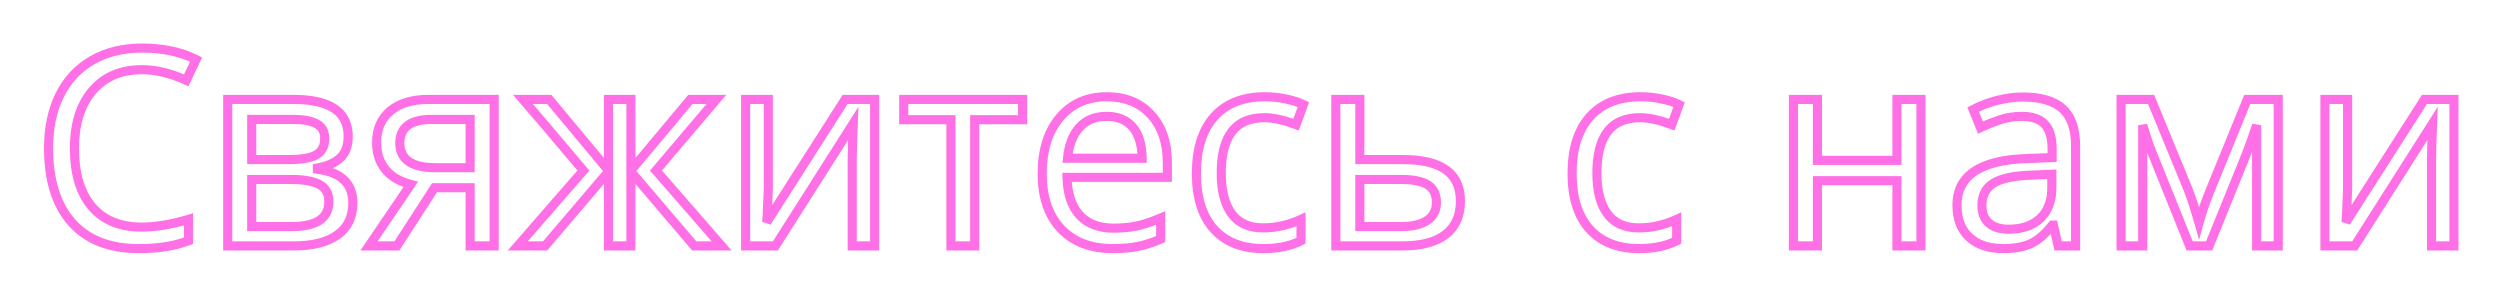<?xml version="1.0" encoding="UTF-8"?> <svg xmlns="http://www.w3.org/2000/svg" width="549" height="65" viewBox="0 0 549 65" fill="none"> <g filter="url(#filter0_d_612_17)"> <path d="M31.17 15.299C26.561 15.299 22.938 16.842 20.301 19.928C17.664 23.014 16.346 27.232 16.346 32.584C16.346 38.111 17.625 42.379 20.184 45.387C22.742 48.375 26.385 49.869 31.111 49.869C34.158 49.869 37.586 49.303 41.395 48.17V52.857C39.578 53.522 37.83 53.971 36.15 54.205C34.471 54.459 32.537 54.586 30.35 54.586C24.041 54.586 19.178 52.672 15.76 48.844C12.361 44.996 10.662 39.557 10.662 32.525C10.662 28.111 11.473 24.244 13.094 20.924C14.734 17.604 17.107 15.045 20.213 13.248C23.338 11.451 27.01 10.553 31.229 10.553C35.76 10.553 39.705 11.393 43.065 13.072L40.897 17.643C37.478 16.08 34.236 15.299 31.17 15.299ZM76.463 29.947C76.463 32.018 75.877 33.6 74.705 34.693C73.533 35.768 71.863 36.5 69.695 36.891V37.154C72.41 37.525 74.383 38.336 75.613 39.586C76.863 40.816 77.488 42.477 77.488 44.566C77.488 47.613 76.365 49.947 74.119 51.568C71.893 53.19 68.68 54 64.481 54H50.008V21.832H64.422C72.449 21.832 76.463 24.537 76.463 29.947ZM72.215 44.273C72.215 42.477 71.512 41.217 70.106 40.494C68.699 39.772 66.639 39.41 63.924 39.41H55.281V49.752H64.041C69.49 49.752 72.215 47.926 72.215 44.273ZM71.307 30.416C71.307 28.912 70.721 27.838 69.549 27.193C68.397 26.549 66.648 26.227 64.305 26.227H55.281V35.045H63.338C66.209 35.045 68.25 34.693 69.461 33.99C70.691 33.268 71.307 32.076 71.307 30.416ZM87.156 54H81.033L90.203 40.494C87.742 39.869 85.877 38.766 84.607 37.184C83.338 35.602 82.703 33.648 82.703 31.324C82.703 28.355 83.709 26.031 85.721 24.352C87.732 22.672 90.525 21.832 94.1 21.832H108.514V54H103.24V41.227H95.418L87.156 54ZM87.801 31.383C87.801 35.016 90.418 36.832 95.652 36.832H103.24V26.227H94.656C92.41 26.227 90.701 26.666 89.529 27.545C88.377 28.424 87.801 29.703 87.801 31.383ZM133.621 21.832H138.543V37.447L151.609 21.832H157.322L144.051 37.447L158.465 54H152.459L138.543 37.682V54H133.621V37.682L119.705 54H113.699L128.113 37.447C122.059 30.26 117.635 25.055 114.842 21.832H120.613L133.621 37.447V21.832ZM168.719 21.832V41.461L168.484 47.145L168.367 48.785L185.594 21.832H192.068V54H187.146V35.045L187.234 30.973L187.381 27.105L170.271 54H163.738V21.832H168.719ZM224.559 26.285H214.041V54H208.826V26.285H198.455V21.832H224.559V26.285ZM244.334 54.586C239.51 54.586 235.721 53.131 232.967 50.221C230.232 47.291 228.865 43.268 228.865 38.15C228.865 32.994 230.145 28.893 232.703 25.846C235.262 22.779 238.719 21.246 243.074 21.246C247.117 21.246 250.34 22.555 252.742 25.172C255.145 27.77 256.346 31.295 256.346 35.748V38.941H234.314C234.412 42.594 235.34 45.367 237.098 47.262C238.855 49.156 241.346 50.103 244.568 50.103C246.287 50.103 247.918 49.957 249.461 49.664C251.004 49.352 252.811 48.756 254.881 47.877V52.506C253.104 53.268 251.434 53.805 249.871 54.117C248.309 54.43 246.463 54.586 244.334 54.586ZM243.016 25.553C240.496 25.553 238.504 26.363 237.039 27.984C235.574 29.605 234.705 31.861 234.432 34.752H250.809C250.77 31.744 250.076 29.459 248.729 27.896C247.381 26.334 245.477 25.553 243.016 25.553ZM277.41 54.586C272.781 54.586 269.178 53.17 266.6 50.338C264.021 47.486 262.732 43.404 262.732 38.092C262.732 32.701 264.031 28.551 266.629 25.641C269.246 22.711 272.967 21.246 277.791 21.246C279.354 21.246 280.896 21.412 282.42 21.744C283.963 22.057 285.232 22.467 286.229 22.975L284.617 27.369C281.902 26.354 279.588 25.846 277.674 25.846C274.432 25.846 272.039 26.871 270.496 28.922C268.953 30.953 268.182 33.99 268.182 38.033C268.182 41.92 268.953 44.898 270.496 46.969C272.039 49.02 274.324 50.045 277.352 50.045C280.184 50.045 282.967 49.42 285.701 48.17V52.857C283.475 54.01 280.711 54.586 277.41 54.586ZM298.621 35.045H308.172C316.531 35.045 320.711 38.082 320.711 44.156C320.711 47.359 319.627 49.801 317.459 51.48C315.291 53.16 312.117 54 307.938 54H293.348V21.832H298.621V35.045ZM315.438 44.449C315.438 42.73 314.832 41.461 313.621 40.641C312.41 39.82 310.389 39.41 307.557 39.41H298.621V49.752H307.703C310.184 49.752 312.088 49.303 313.416 48.404C314.764 47.506 315.438 46.188 315.438 44.449ZM359.91 54.586C355.281 54.586 351.678 53.17 349.1 50.338C346.521 47.486 345.232 43.404 345.232 38.092C345.232 32.701 346.531 28.551 349.129 25.641C351.746 22.711 355.467 21.246 360.291 21.246C361.854 21.246 363.396 21.412 364.92 21.744C366.463 22.057 367.732 22.467 368.729 22.975L367.117 27.369C364.402 26.354 362.088 25.846 360.174 25.846C356.932 25.846 354.539 26.871 352.996 28.922C351.453 30.953 350.682 33.99 350.682 38.033C350.682 41.92 351.453 44.898 352.996 46.969C354.539 49.02 356.824 50.045 359.852 50.045C362.684 50.045 365.467 49.42 368.201 48.17V52.857C365.975 54.01 363.211 54.586 359.91 54.586ZM399.109 21.832V35.221H416.57V21.832H421.844V54H416.57V39.674H399.109V54H393.836V21.832H399.109ZM451.961 54L450.936 49.43H450.701C449.1 51.441 447.498 52.809 445.896 53.531C444.314 54.234 442.312 54.586 439.891 54.586C436.727 54.586 434.246 53.756 432.449 52.096C430.652 50.435 429.754 48.092 429.754 45.065C429.754 38.541 434.9 35.123 445.193 34.81L450.643 34.605V32.701C450.643 30.26 450.115 28.463 449.061 27.311C448.006 26.139 446.316 25.553 443.992 25.553C442.293 25.553 440.682 25.807 439.158 26.314C437.654 26.822 436.238 27.389 434.91 28.014L433.299 24.059C434.92 23.199 436.688 22.525 438.602 22.037C440.516 21.549 442.41 21.305 444.285 21.305C448.172 21.305 451.062 22.164 452.957 23.883C454.852 25.602 455.799 28.336 455.799 32.086V54H451.961ZM441.092 50.338C444.041 50.338 446.355 49.547 448.035 47.965C449.734 46.363 450.584 44.098 450.584 41.168V38.268L445.838 38.473C442.146 38.609 439.451 39.195 437.752 40.23C436.072 41.266 435.232 42.897 435.232 45.123C435.232 46.803 435.74 48.092 436.756 48.99C437.791 49.889 439.236 50.338 441.092 50.338ZM482.898 48.961C483.484 46.832 484.227 44.635 485.125 42.369L493.504 21.832H500.301V54H495.555V27.486C494.871 29.615 494.07 31.852 493.152 34.195L485.125 54H480.848L472.82 34.078C472.43 33.141 472.039 32.115 471.648 31.002C471.277 29.889 470.906 28.717 470.535 27.486V54H465.789V21.832H472.381L480.496 41.578C481.219 43.414 482.02 45.875 482.898 48.961ZM515.535 21.832V41.461L515.301 47.145L515.184 48.785L532.41 21.832H538.885V54H533.963V35.045L534.051 30.973L534.197 27.105L517.088 54H510.555V21.832H515.535Z" fill="white"></path> <path d="M20.184 45.387L19.422 46.035L19.424 46.037L20.184 45.387ZM41.395 48.17H42.395V46.829L41.109 47.211L41.395 48.17ZM41.395 52.857L41.738 53.797L42.395 53.557V52.857H41.395ZM36.15 54.205L36.012 53.215L36.001 53.216L36.15 54.205ZM15.76 48.844L15.01 49.506L15.014 49.51L15.76 48.844ZM13.094 20.924L12.197 20.481L12.195 20.485L13.094 20.924ZM20.213 13.248L19.714 12.381L19.712 12.383L20.213 13.248ZM43.065 13.072L43.968 13.501L44.388 12.616L43.512 12.178L43.065 13.072ZM40.897 17.643L40.481 18.552L41.377 18.962L41.8 18.071L40.897 17.643ZM31.17 14.299C26.312 14.299 22.394 15.938 19.541 19.278L21.061 20.577C23.481 17.745 26.809 16.299 31.17 16.299V14.299ZM19.541 19.278C16.706 22.596 15.346 27.071 15.346 32.584H17.346C17.346 27.394 18.623 23.431 21.061 20.577L19.541 19.278ZM15.346 32.584C15.346 38.255 16.658 42.785 19.422 46.035L20.945 44.739C18.592 41.972 17.346 37.968 17.346 32.584H15.346ZM19.424 46.037C22.211 49.292 26.157 50.869 31.111 50.869V48.869C26.612 48.869 23.273 47.458 20.943 44.736L19.424 46.037ZM31.111 50.869C34.279 50.869 37.805 50.281 41.68 49.128L41.109 47.211C37.367 48.325 34.038 48.869 31.111 48.869V50.869ZM40.395 48.17V52.857H42.395V48.17H40.395ZM41.051 51.918C39.292 52.561 37.613 52.991 36.012 53.215L36.289 55.196C38.047 54.95 39.864 54.482 41.738 53.797L41.051 51.918ZM36.001 53.216C34.382 53.461 32.501 53.586 30.35 53.586V55.586C32.574 55.586 34.559 55.457 36.3 55.194L36.001 53.216ZM30.35 53.586C24.255 53.586 19.692 51.746 16.506 48.178L15.014 49.51C18.664 53.598 23.827 55.586 30.35 55.586V53.586ZM16.509 48.182C13.323 44.575 11.662 39.403 11.662 32.525H9.662C9.662 39.71 11.399 45.417 15.01 49.506L16.509 48.182ZM11.662 32.525C11.662 28.234 12.45 24.522 13.992 21.363L12.195 20.485C10.496 23.966 9.662 27.989 9.662 32.525H11.662ZM13.99 21.367C15.546 18.217 17.785 15.808 20.714 14.114L19.712 12.383C16.43 14.281 13.922 16.99 12.197 20.481L13.99 21.367ZM20.711 14.115C23.661 12.419 27.155 11.553 31.229 11.553V9.553C26.865 9.553 23.015 10.483 19.714 12.381L20.711 14.115ZM31.229 11.553C35.636 11.553 39.422 12.369 42.617 13.967L43.512 12.178C39.988 10.416 35.883 9.553 31.229 9.553V11.553ZM42.161 12.644L39.993 17.214L41.8 18.071L43.968 13.501L42.161 12.644ZM41.312 16.733C37.793 15.124 34.408 14.299 31.17 14.299V16.299C34.064 16.299 37.164 17.036 40.481 18.552L41.312 16.733ZM74.705 34.693L75.381 35.431L75.387 35.424L74.705 34.693ZM69.695 36.891L69.518 35.907L68.695 36.055V36.891H69.695ZM69.695 37.154H68.695V38.027L69.56 38.145L69.695 37.154ZM75.613 39.586L74.901 40.288L74.906 40.293L74.912 40.299L75.613 39.586ZM74.119 51.568L73.534 50.758L73.531 50.76L74.119 51.568ZM50.008 54H49.008V55H50.008V54ZM50.008 21.832V20.832H49.008V21.832H50.008ZM55.281 39.41V38.41H54.281V39.41H55.281ZM55.281 49.752H54.281V50.752H55.281V49.752ZM69.549 27.193L69.061 28.066L69.067 28.07L69.549 27.193ZM55.281 26.227V25.227H54.281V26.227H55.281ZM55.281 35.045H54.281V36.045H55.281V35.045ZM69.461 33.99L69.963 34.855L69.967 34.852L69.461 33.99ZM75.463 29.947C75.463 31.826 74.937 33.109 74.023 33.962L75.387 35.424C76.817 34.09 77.463 32.209 77.463 29.947H75.463ZM74.029 33.956C73.041 34.862 71.569 35.537 69.518 35.907L69.873 37.875C72.158 37.463 74.025 36.673 75.381 35.431L74.029 33.956ZM68.695 36.891V37.154H70.695V36.891H68.695ZM69.56 38.145C72.171 38.502 73.891 39.262 74.901 40.288L76.326 38.884C74.875 37.41 72.649 36.549 69.831 36.163L69.56 38.145ZM74.912 40.299C75.935 41.306 76.488 42.689 76.488 44.566H78.488C78.488 42.264 77.792 40.327 76.315 38.873L74.912 40.299ZM76.488 44.566C76.488 47.329 75.491 49.345 73.534 50.758L74.704 52.379C77.24 50.549 78.488 47.897 78.488 44.566H76.488ZM73.531 50.76C71.543 52.207 68.573 53 64.481 53V55C68.787 55 72.242 54.172 74.708 52.377L73.531 50.76ZM64.481 53H50.008V55H64.481V53ZM51.008 54V21.832H49.008V54H51.008ZM50.008 22.832H64.422V20.832H50.008V22.832ZM64.422 22.832C68.355 22.832 71.129 23.5 72.894 24.69C74.589 25.832 75.463 27.529 75.463 29.947H77.463C77.463 26.956 76.33 24.594 74.011 23.032C71.763 21.516 68.516 20.832 64.422 20.832V22.832ZM73.215 44.273C73.215 43.246 73.013 42.305 72.561 41.494C72.104 40.675 71.423 40.047 70.562 39.605L69.648 41.384C70.194 41.664 70.568 42.027 70.814 42.468C71.065 42.917 71.215 43.504 71.215 44.273H73.215ZM70.562 39.605C68.947 38.775 66.699 38.41 63.924 38.41V40.41C66.579 40.41 68.451 40.768 69.648 41.384L70.562 39.605ZM63.924 38.41H55.281V40.41H63.924V38.41ZM54.281 39.41V49.752H56.281V39.41H54.281ZM55.281 50.752H64.041V48.752H55.281V50.752ZM64.041 50.752C66.846 50.752 69.125 50.288 70.728 49.213C72.403 48.091 73.215 46.389 73.215 44.273H71.215C71.215 45.811 70.665 46.848 69.615 47.552C68.493 48.303 66.685 48.752 64.041 48.752V50.752ZM72.307 30.416C72.307 28.603 71.568 27.163 70.031 26.317L69.067 28.07C69.874 28.513 70.307 29.222 70.307 30.416H72.307ZM70.037 26.321C68.66 25.551 66.705 25.227 64.305 25.227V27.227C66.591 27.227 68.133 27.547 69.061 28.066L70.037 26.321ZM64.305 25.227H55.281V27.227H64.305V25.227ZM54.281 26.227V35.045H56.281V26.227H54.281ZM55.281 36.045H63.338V34.045H55.281V36.045ZM63.338 36.045C66.236 36.045 68.508 35.7 69.963 34.855L68.959 33.125C67.992 33.687 66.182 34.045 63.338 34.045V36.045ZM69.967 34.852C71.559 33.918 72.307 32.362 72.307 30.416H70.307C70.307 31.79 69.824 32.617 68.954 33.128L69.967 34.852ZM87.156 54V55H87.7L87.996 54.543L87.156 54ZM81.033 54L80.206 53.438L79.145 55H81.033V54ZM90.203 40.494L91.031 41.056L91.832 39.876L90.449 39.525L90.203 40.494ZM85.721 24.352L85.08 23.584L85.721 24.352ZM108.514 21.832H109.514V20.832H108.514V21.832ZM108.514 54V55H109.514V54H108.514ZM103.24 54H102.24V55H103.24V54ZM103.24 41.227H104.24V40.227H103.24V41.227ZM95.418 41.227V40.227H94.874L94.578 40.684L95.418 41.227ZM103.24 36.832V37.832H104.24V36.832H103.24ZM103.24 26.227H104.24V25.227H103.24V26.227ZM89.529 27.545L88.929 26.745L88.923 26.75L89.529 27.545ZM87.156 53H81.033V55H87.156V53ZM81.861 54.562L91.031 41.056L89.376 39.932L80.206 53.438L81.861 54.562ZM90.449 39.525C88.145 38.94 86.49 37.932 85.387 36.558L83.828 37.809C85.264 39.6 87.339 40.799 89.957 41.463L90.449 39.525ZM85.387 36.558C84.281 35.179 83.703 33.456 83.703 31.324H81.703C81.703 33.841 82.395 36.025 83.828 37.809L85.387 36.558ZM83.703 31.324C83.703 28.608 84.609 26.582 86.362 25.119L85.08 23.584C82.809 25.48 81.703 28.103 81.703 31.324H83.703ZM86.362 25.119C88.138 23.636 90.675 22.832 94.1 22.832V20.832C90.376 20.832 87.327 21.707 85.08 23.584L86.362 25.119ZM94.1 22.832H108.514V20.832H94.1V22.832ZM107.514 21.832V54H109.514V21.832H107.514ZM108.514 53H103.24V55H108.514V53ZM104.24 54V41.227H102.24V54H104.24ZM103.24 40.227H95.418V42.227H103.24V40.227ZM94.578 40.684L86.317 53.457L87.996 54.543L96.258 41.77L94.578 40.684ZM86.801 31.383C86.801 33.474 87.575 35.168 89.194 36.291C90.746 37.369 92.95 37.832 95.652 37.832V35.832C93.12 35.832 91.398 35.387 90.334 34.648C89.335 33.955 88.801 32.925 88.801 31.383H86.801ZM95.652 37.832H103.24V35.832H95.652V37.832ZM104.24 36.832V26.227H102.24V36.832H104.24ZM103.24 25.227H94.656V27.227H103.24V25.227ZM94.656 25.227C92.302 25.227 90.345 25.683 88.929 26.745L90.129 28.345C91.058 27.649 92.518 27.227 94.656 27.227V25.227ZM88.923 26.75C87.481 27.849 86.801 29.447 86.801 31.383H88.801C88.801 29.959 89.273 28.998 90.136 28.34L88.923 26.75ZM133.621 21.832V20.832H132.621V21.832H133.621ZM138.543 21.832H139.543V20.832H138.543V21.832ZM138.543 37.447H137.543V40.201L139.31 38.089L138.543 37.447ZM151.609 21.832V20.832H151.142L150.842 21.19L151.609 21.832ZM157.322 21.832L158.084 22.48L159.485 20.832H157.322V21.832ZM144.051 37.447L143.289 36.8L142.732 37.455L143.297 38.104L144.051 37.447ZM158.465 54V55H160.662L159.219 53.343L158.465 54ZM152.459 54L151.698 54.649L151.998 55H152.459V54ZM138.543 37.682L139.304 37.033L137.543 34.968V37.682H138.543ZM138.543 54V55H139.543V54H138.543ZM133.621 54H132.621V55H133.621V54ZM133.621 37.682H134.621V34.968L132.86 37.033L133.621 37.682ZM119.705 54V55H120.167L120.466 54.649L119.705 54ZM113.699 54L112.945 53.343L111.502 55H113.699V54ZM128.113 37.447L128.867 38.104L129.43 37.458L128.878 36.803L128.113 37.447ZM114.842 21.832V20.832H112.652L114.086 22.487L114.842 21.832ZM120.613 21.832L121.382 21.192L121.082 20.832H120.613V21.832ZM133.621 37.447L132.853 38.087L134.621 40.21V37.447H133.621ZM133.621 22.832H138.543V20.832H133.621V22.832ZM137.543 21.832V37.447H139.543V21.832H137.543ZM139.31 38.089L152.376 22.474L150.842 21.19L137.776 36.806L139.31 38.089ZM151.609 22.832H157.322V20.832H151.609V22.832ZM156.56 21.184L143.289 36.8L144.813 38.095L158.084 22.48L156.56 21.184ZM143.297 38.104L157.711 54.657L159.219 53.343L144.805 36.791L143.297 38.104ZM158.465 53H152.459V55H158.465V53ZM153.22 53.351L139.304 37.033L137.782 38.331L151.698 54.649L153.22 53.351ZM137.543 37.682V54H139.543V37.682H137.543ZM138.543 53H133.621V55H138.543V53ZM134.621 54V37.682H132.621V54H134.621ZM132.86 37.033L118.944 53.351L120.466 54.649L134.382 38.331L132.86 37.033ZM119.705 53H113.699V55H119.705V53ZM114.453 54.657L128.867 38.104L127.359 36.791L112.945 53.343L114.453 54.657ZM128.878 36.803C122.823 29.615 118.395 24.405 115.597 21.177L114.086 22.487C116.874 25.704 121.294 30.904 127.348 38.092L128.878 36.803ZM114.842 22.832H120.613V20.832H114.842V22.832ZM119.845 22.472L132.853 38.087L134.389 36.807L121.382 21.192L119.845 22.472ZM134.621 37.447V21.832H132.621V37.447H134.621ZM168.719 21.832H169.719V20.832H168.719V21.832ZM168.719 41.461L169.718 41.502L169.719 41.481V41.461H168.719ZM168.484 47.145L169.482 47.216L169.483 47.201L169.484 47.186L168.484 47.145ZM168.367 48.785L167.37 48.714L169.21 49.324L168.367 48.785ZM185.594 21.832V20.832H185.046L184.751 21.294L185.594 21.832ZM192.068 21.832H193.068V20.832H192.068V21.832ZM192.068 54V55H193.068V54H192.068ZM187.146 54H186.146V55H187.146V54ZM187.146 35.045L186.147 35.023L186.146 35.034V35.045H187.146ZM187.234 30.973L186.235 30.935L186.235 30.943L186.235 30.951L187.234 30.973ZM187.381 27.105L188.38 27.143L188.52 23.452L186.537 26.569L187.381 27.105ZM170.271 54V55H170.821L171.115 54.537L170.271 54ZM163.738 54H162.738V55H163.738V54ZM163.738 21.832V20.832H162.738V21.832H163.738ZM167.719 21.832V41.461H169.719V21.832H167.719ZM167.72 41.42L167.485 47.103L169.484 47.186L169.718 41.502L167.72 41.42ZM167.487 47.073L167.37 48.714L169.365 48.856L169.482 47.216L167.487 47.073ZM169.21 49.324L186.436 22.371L184.751 21.294L167.525 48.247L169.21 49.324ZM185.594 22.832H192.068V20.832H185.594V22.832ZM191.068 21.832V54H193.068V21.832H191.068ZM192.068 53H187.146V55H192.068V53ZM188.146 54V35.045H186.146V54H188.146ZM188.146 35.066L188.234 30.994L186.235 30.951L186.147 35.023L188.146 35.066ZM188.234 31.011L188.38 27.143L186.382 27.068L186.235 30.935L188.234 31.011ZM186.537 26.569L169.428 53.463L171.115 54.537L188.225 27.642L186.537 26.569ZM170.271 53H163.738V55H170.271V53ZM164.738 54V21.832H162.738V54H164.738ZM163.738 22.832H168.719V20.832H163.738V22.832ZM224.559 26.285V27.285H225.559V26.285H224.559ZM214.041 26.285V25.285H213.041V26.285H214.041ZM214.041 54V55H215.041V54H214.041ZM208.826 54H207.826V55H208.826V54ZM208.826 26.285H209.826V25.285H208.826V26.285ZM198.455 26.285H197.455V27.285H198.455V26.285ZM198.455 21.832V20.832H197.455V21.832H198.455ZM224.559 21.832H225.559V20.832H224.559V21.832ZM224.559 25.285H214.041V27.285H224.559V25.285ZM213.041 26.285V54H215.041V26.285H213.041ZM214.041 53H208.826V55H214.041V53ZM209.826 54V26.285H207.826V54H209.826ZM208.826 25.285H198.455V27.285H208.826V25.285ZM199.455 26.285V21.832H197.455V26.285H199.455ZM198.455 22.832H224.559V20.832H198.455V22.832ZM223.559 21.832V26.285H225.559V21.832H223.559ZM232.967 50.221L232.236 50.903L232.24 50.908L232.967 50.221ZM232.703 25.846L233.469 26.489L233.471 26.486L232.703 25.846ZM252.742 25.172L252.005 25.848L252.008 25.851L252.742 25.172ZM256.346 38.941V39.941H257.346V38.941H256.346ZM234.314 38.941V37.941H233.287L233.315 38.968L234.314 38.941ZM249.461 49.664L249.647 50.647L249.659 50.644L249.461 49.664ZM254.881 47.877H255.881V46.366L254.49 46.956L254.881 47.877ZM254.881 52.506L255.275 53.425L255.881 53.165V52.506H254.881ZM234.432 34.752L233.436 34.658L233.333 35.752H234.432V34.752ZM250.809 34.752V35.752H251.822L251.809 34.739L250.809 34.752ZM244.334 53.586C239.724 53.586 236.22 52.204 233.693 49.533L232.24 50.908C235.221 54.058 239.295 55.586 244.334 55.586V53.586ZM233.698 49.538C231.18 46.841 229.865 43.087 229.865 38.15H227.865C227.865 43.448 229.285 47.741 232.236 50.903L233.698 49.538ZM229.865 38.15C229.865 33.158 231.102 29.308 233.469 26.489L231.937 25.203C229.187 28.477 227.865 32.83 227.865 38.15H229.865ZM233.471 26.486C235.821 23.67 238.985 22.246 243.074 22.246V20.246C238.453 20.246 234.703 21.889 231.935 25.205L233.471 26.486ZM243.074 22.246C246.88 22.246 249.82 23.467 252.005 25.848L253.479 24.496C250.86 21.643 247.355 20.246 243.074 20.246V22.246ZM252.008 25.851C254.198 28.219 255.346 31.479 255.346 35.748H257.346C257.346 31.111 256.091 27.32 253.476 24.493L252.008 25.851ZM255.346 35.748V38.941H257.346V35.748H255.346ZM256.346 37.941H234.314V39.941H256.346V37.941ZM233.315 38.968C233.416 42.764 234.384 45.808 236.365 47.942L237.831 46.582C236.295 44.927 235.408 42.424 235.314 38.915L233.315 38.968ZM236.365 47.942C238.356 50.089 241.141 51.103 244.568 51.103V49.103C241.55 49.103 239.355 48.224 237.831 46.582L236.365 47.942ZM244.568 51.103C246.344 51.103 248.038 50.952 249.647 50.647L249.274 48.682C247.798 48.962 246.23 49.103 244.568 49.103V51.103ZM249.659 50.644C251.29 50.314 253.163 49.693 255.272 48.797L254.49 46.956C252.458 47.819 250.718 48.389 249.262 48.684L249.659 50.644ZM253.881 47.877V52.506H255.881V47.877H253.881ZM254.487 51.587C252.76 52.327 251.157 52.84 249.675 53.137L250.067 55.098C251.71 54.769 253.447 54.208 255.275 53.425L254.487 51.587ZM249.675 53.137C248.194 53.433 246.417 53.586 244.334 53.586V55.586C246.508 55.586 248.423 55.427 250.067 55.098L249.675 53.137ZM243.016 24.553C240.261 24.553 237.981 25.45 236.297 27.314L237.781 28.655C239.026 27.276 240.731 26.553 243.016 26.553V24.553ZM236.297 27.314C234.647 29.14 233.723 31.623 233.436 34.658L235.427 34.846C235.687 32.1 236.502 30.071 237.781 28.655L236.297 27.314ZM234.432 35.752H250.809V33.752H234.432V35.752ZM251.809 34.739C251.768 31.601 251.044 29.05 249.486 27.243L247.971 28.55C249.108 29.868 249.771 31.887 249.809 34.765L251.809 34.739ZM249.486 27.243C247.911 25.418 245.706 24.553 243.016 24.553V26.553C245.247 26.553 246.85 27.25 247.971 28.55L249.486 27.243ZM266.6 50.338L265.858 51.008L265.86 51.011L266.6 50.338ZM266.629 25.641L265.883 24.974L265.883 24.975L266.629 25.641ZM282.42 21.744L282.207 22.721L282.214 22.723L282.221 22.724L282.42 21.744ZM286.229 22.975L287.167 23.319L287.473 22.486L286.683 22.084L286.229 22.975ZM284.617 27.369L284.267 28.306L285.21 28.658L285.556 27.713L284.617 27.369ZM270.496 28.922L271.292 29.527L271.295 29.523L270.496 28.922ZM270.496 46.969L269.694 47.566L269.697 47.57L270.496 46.969ZM285.701 48.17H286.701V46.613L285.285 47.26L285.701 48.17ZM285.701 52.857L286.161 53.745L286.701 53.466V52.857H285.701ZM277.41 53.586C272.999 53.586 269.689 52.246 267.339 49.665L265.86 51.011C268.667 54.094 272.563 55.586 277.41 55.586V53.586ZM267.341 49.667C264.984 47.06 263.732 43.252 263.732 38.092H261.732C261.732 43.557 263.059 47.913 265.858 51.008L267.341 49.667ZM263.732 38.092C263.732 32.853 264.994 28.974 267.375 26.306L265.883 24.975C263.068 28.128 261.732 32.55 261.732 38.092H263.732ZM267.375 26.307C269.76 23.637 273.181 22.246 277.791 22.246V20.246C272.752 20.246 268.732 21.785 265.883 24.974L267.375 26.307ZM277.791 22.246C279.282 22.246 280.754 22.404 282.207 22.721L282.633 20.767C281.039 20.42 279.425 20.246 277.791 20.246V22.246ZM282.221 22.724C283.709 23.025 284.884 23.412 285.774 23.866L286.683 22.084C285.58 21.522 284.217 21.088 282.618 20.764L282.221 22.724ZM285.29 22.63L283.678 27.025L285.556 27.713L287.167 23.319L285.29 22.63ZM284.968 26.433C282.192 25.394 279.753 24.846 277.674 24.846V26.846C279.423 26.846 281.612 27.313 284.267 28.306L284.968 26.433ZM277.674 24.846C274.209 24.846 271.478 25.954 269.697 28.321L271.295 29.523C272.6 27.788 274.654 26.846 277.674 26.846V24.846ZM269.7 28.317C267.967 30.598 267.182 33.891 267.182 38.033H269.182C269.182 34.09 269.939 31.308 271.292 29.527L269.7 28.317ZM267.182 38.033C267.182 42.032 267.972 45.256 269.694 47.566L271.298 46.371C269.934 44.541 269.182 41.808 269.182 38.033H267.182ZM269.697 47.57C271.464 49.919 274.074 51.045 277.352 51.045V49.045C274.575 49.045 272.614 48.12 271.295 46.367L269.697 47.57ZM277.352 51.045C280.336 51.045 283.26 50.385 286.117 49.079L285.285 47.26C282.673 48.455 280.031 49.045 277.352 49.045V51.045ZM284.701 48.17V52.857H286.701V48.17H284.701ZM285.242 51.969C283.195 53.029 280.6 53.586 277.41 53.586V55.586C280.822 55.586 283.754 54.991 286.161 53.745L285.242 51.969ZM298.621 35.045H297.621V36.045H298.621V35.045ZM293.348 54H292.348V55H293.348V54ZM293.348 21.832V20.832H292.348V21.832H293.348ZM298.621 21.832H299.621V20.832H298.621V21.832ZM298.621 39.41V38.41H297.621V39.41H298.621ZM298.621 49.752H297.621V50.752H298.621V49.752ZM313.416 48.404L312.861 47.572L312.856 47.576L313.416 48.404ZM298.621 36.045H308.172V34.045H298.621V36.045ZM308.172 36.045C312.26 36.045 315.146 36.793 316.988 38.132C318.771 39.427 319.711 41.375 319.711 44.156H321.711C321.711 40.863 320.561 38.255 318.164 36.514C315.827 34.816 312.443 34.045 308.172 34.045V36.045ZM319.711 44.156C319.711 47.109 318.727 49.233 316.847 50.69L318.071 52.271C320.527 50.369 321.711 47.61 321.711 44.156H319.711ZM316.847 50.69C314.925 52.179 312.006 53 307.938 53V55C312.229 55 315.657 54.141 318.071 52.271L316.847 50.69ZM307.938 53H293.348V55H307.938V53ZM294.348 54V21.832H292.348V54H294.348ZM293.348 22.832H298.621V20.832H293.348V22.832ZM297.621 21.832V35.045H299.621V21.832H297.621ZM316.438 44.449C316.438 42.466 315.719 40.854 314.182 39.813L313.06 41.468C313.945 42.068 314.438 42.995 314.438 44.449H316.438ZM314.182 39.813C312.711 38.816 310.431 38.41 307.557 38.41V40.41C310.346 40.41 312.109 40.824 313.06 41.468L314.182 39.813ZM307.557 38.41H298.621V40.41H307.557V38.41ZM297.621 39.41V49.752H299.621V39.41H297.621ZM298.621 50.752H307.703V48.752H298.621V50.752ZM307.703 50.752C310.282 50.752 312.415 50.289 313.976 49.233L312.856 47.576C311.761 48.317 310.085 48.752 307.703 48.752V50.752ZM313.971 49.236C315.62 48.137 316.438 46.493 316.438 44.449H314.438C314.438 45.882 313.907 46.875 312.861 47.572L313.971 49.236ZM349.1 50.338L348.358 51.008L348.36 51.011L349.1 50.338ZM349.129 25.641L348.383 24.974L348.383 24.975L349.129 25.641ZM364.92 21.744L364.707 22.721L364.714 22.723L364.721 22.724L364.92 21.744ZM368.729 22.975L369.667 23.319L369.973 22.486L369.183 22.084L368.729 22.975ZM367.117 27.369L366.767 28.306L367.71 28.658L368.056 27.713L367.117 27.369ZM352.996 28.922L353.792 29.527L353.795 29.523L352.996 28.922ZM352.996 46.969L352.194 47.566L352.197 47.57L352.996 46.969ZM368.201 48.17H369.201V46.613L367.785 47.26L368.201 48.17ZM368.201 52.857L368.661 53.745L369.201 53.466V52.857H368.201ZM359.91 53.586C355.499 53.586 352.189 52.246 349.839 49.665L348.36 51.011C351.167 54.094 355.063 55.586 359.91 55.586V53.586ZM349.841 49.667C347.484 47.06 346.232 43.252 346.232 38.092H344.232C344.232 43.557 345.559 47.913 348.358 51.008L349.841 49.667ZM346.232 38.092C346.232 32.853 347.494 28.974 349.875 26.306L348.383 24.975C345.568 28.128 344.232 32.55 344.232 38.092H346.232ZM349.875 26.307C352.26 23.637 355.681 22.246 360.291 22.246V20.246C355.252 20.246 351.232 21.785 348.383 24.974L349.875 26.307ZM360.291 22.246C361.782 22.246 363.254 22.404 364.707 22.721L365.133 20.767C363.539 20.42 361.925 20.246 360.291 20.246V22.246ZM364.721 22.724C366.209 23.025 367.384 23.412 368.274 23.866L369.183 22.084C368.08 21.522 366.717 21.088 365.118 20.764L364.721 22.724ZM367.79 22.63L366.178 27.025L368.056 27.713L369.667 23.319L367.79 22.63ZM367.468 26.433C364.692 25.394 362.253 24.846 360.174 24.846V26.846C361.923 26.846 364.112 27.313 366.767 28.306L367.468 26.433ZM360.174 24.846C356.709 24.846 353.978 25.954 352.197 28.321L353.795 29.523C355.1 27.788 357.154 26.846 360.174 26.846V24.846ZM352.2 28.317C350.467 30.598 349.682 33.891 349.682 38.033H351.682C351.682 34.09 352.439 31.308 353.792 29.527L352.2 28.317ZM349.682 38.033C349.682 42.032 350.472 45.256 352.194 47.566L353.798 46.371C352.434 44.541 351.682 41.808 351.682 38.033H349.682ZM352.197 47.57C353.964 49.919 356.574 51.045 359.852 51.045V49.045C357.075 49.045 355.114 48.12 353.795 46.367L352.197 47.57ZM359.852 51.045C362.836 51.045 365.76 50.385 368.617 49.079L367.785 47.26C365.173 48.455 362.531 49.045 359.852 49.045V51.045ZM367.201 48.17V52.857H369.201V48.17H367.201ZM367.742 51.969C365.695 53.029 363.1 53.586 359.91 53.586V55.586C363.322 55.586 366.254 54.991 368.661 53.745L367.742 51.969ZM399.109 21.832H400.109V20.832H399.109V21.832ZM399.109 35.221H398.109V36.221H399.109V35.221ZM416.57 35.221V36.221H417.57V35.221H416.57ZM416.57 21.832V20.832H415.57V21.832H416.57ZM421.844 21.832H422.844V20.832H421.844V21.832ZM421.844 54V55H422.844V54H421.844ZM416.57 54H415.57V55H416.57V54ZM416.57 39.674H417.57V38.674H416.57V39.674ZM399.109 39.674V38.674H398.109V39.674H399.109ZM399.109 54V55H400.109V54H399.109ZM393.836 54H392.836V55H393.836V54ZM393.836 21.832V20.832H392.836V21.832H393.836ZM398.109 21.832V35.221H400.109V21.832H398.109ZM399.109 36.221H416.57V34.221H399.109V36.221ZM417.57 35.221V21.832H415.57V35.221H417.57ZM416.57 22.832H421.844V20.832H416.57V22.832ZM420.844 21.832V54H422.844V21.832H420.844ZM421.844 53H416.57V55H421.844V53ZM417.57 54V39.674H415.57V54H417.57ZM416.57 38.674H399.109V40.674H416.57V38.674ZM398.109 39.674V54H400.109V39.674H398.109ZM399.109 53H393.836V55H399.109V53ZM394.836 54V21.832H392.836V54H394.836ZM393.836 22.832H399.109V20.832H393.836V22.832ZM451.961 54L450.985 54.219L451.16 55H451.961V54ZM450.936 49.43L451.911 49.211L451.736 48.43H450.936V49.43ZM450.701 49.43V48.43H450.219L449.919 48.807L450.701 49.43ZM445.896 53.531L446.303 54.445L446.308 54.443L445.896 53.531ZM445.193 34.81L445.224 35.81L445.231 35.81L445.193 34.81ZM450.643 34.605L450.68 35.605L451.643 35.569V34.605H450.643ZM449.061 27.311L448.317 27.98L448.323 27.986L449.061 27.311ZM439.158 26.314L438.842 25.366L438.838 25.367L439.158 26.314ZM434.91 28.014L433.984 28.391L434.382 29.367L435.336 28.919L434.91 28.014ZM433.299 24.059L432.83 23.175L432.032 23.599L432.373 24.436L433.299 24.059ZM438.602 22.037L438.354 21.068L438.602 22.037ZM452.957 23.883L452.285 24.623L452.957 23.883ZM455.799 54V55H456.799V54H455.799ZM448.035 47.965L448.721 48.693L448.721 48.693L448.035 47.965ZM450.584 38.268H451.584V37.223L450.541 37.269L450.584 38.268ZM445.838 38.473L445.875 39.472L445.881 39.472L445.838 38.473ZM437.752 40.23L437.232 39.376L437.227 39.379L437.752 40.23ZM436.756 48.99L436.093 49.739L436.1 49.745L436.756 48.99ZM452.937 53.781L451.911 49.211L449.96 49.649L450.985 54.219L452.937 53.781ZM450.936 48.43H450.701V50.43H450.936V48.43ZM449.919 48.807C448.374 50.748 446.89 51.986 445.485 52.62L446.308 54.443C448.106 53.632 449.825 52.135 451.484 50.053L449.919 48.807ZM445.49 52.617C444.076 53.246 442.225 53.586 439.891 53.586V55.586C442.4 55.586 444.552 55.223 446.303 54.445L445.49 52.617ZM439.891 53.586C436.902 53.586 434.691 52.805 433.128 51.361L431.771 52.83C433.801 54.706 436.551 55.586 439.891 55.586V53.586ZM433.128 51.361C431.583 49.934 430.754 47.884 430.754 45.065H428.754C428.754 48.3 429.722 50.937 431.771 52.83L433.128 51.361ZM430.754 45.065C430.754 42.115 431.891 39.953 434.167 38.441C436.513 36.883 440.153 35.964 445.224 35.81L445.163 33.811C439.941 33.969 435.861 34.915 433.061 36.775C430.19 38.682 428.754 41.49 428.754 45.065H430.754ZM445.231 35.81L450.68 35.605L450.605 33.606L445.156 33.811L445.231 35.81ZM451.643 34.605V32.701H449.643V34.605H451.643ZM451.643 32.701C451.643 30.145 451.095 28.052 449.798 26.635L448.323 27.986C449.136 28.874 449.643 30.375 449.643 32.701H451.643ZM449.804 26.642C448.484 25.176 446.464 24.553 443.992 24.553V26.553C446.169 26.553 447.527 27.102 448.317 27.98L449.804 26.642ZM443.992 24.553C442.192 24.553 440.473 24.822 438.842 25.366L439.474 27.263C440.89 26.791 442.394 26.553 443.992 26.553V24.553ZM438.838 25.367C437.301 25.886 435.85 26.466 434.484 27.109L435.336 28.919C436.627 28.311 438.007 27.759 439.478 27.262L438.838 25.367ZM435.836 27.636L434.225 23.681L432.373 24.436L433.984 28.391L435.836 27.636ZM433.767 24.942C435.313 24.123 437.006 23.476 438.849 23.006L438.354 21.068C436.369 21.575 434.527 22.276 432.83 23.175L433.767 24.942ZM438.849 23.006C440.686 22.537 442.498 22.305 444.285 22.305V20.305C442.322 20.305 440.345 20.56 438.354 21.068L438.849 23.006ZM444.285 22.305C448.049 22.305 450.65 23.14 452.285 24.623L453.629 23.142C451.475 21.188 448.295 20.305 444.285 20.305V22.305ZM452.285 24.623C453.889 26.079 454.799 28.485 454.799 32.086H456.799C456.799 28.187 455.814 25.125 453.629 23.142L452.285 24.623ZM454.799 32.086V54H456.799V32.086H454.799ZM455.799 53H451.961V55H455.799V53ZM441.092 51.338C444.222 51.338 446.808 50.494 448.721 48.693L447.35 47.237C445.903 48.599 443.86 49.338 441.092 49.338V51.338ZM448.721 48.693C450.669 46.856 451.584 44.298 451.584 41.168H449.584C449.584 43.897 448.799 45.87 447.349 47.237L448.721 48.693ZM451.584 41.168V38.268H449.584V41.168H451.584ZM450.541 37.269L445.795 37.474L445.881 39.472L450.627 39.267L450.541 37.269ZM445.801 37.473C442.062 37.612 439.155 38.205 437.232 39.377L438.272 41.084C439.747 40.186 442.231 39.607 445.875 39.472L445.801 37.473ZM437.227 39.379C435.21 40.623 434.232 42.602 434.232 45.123H436.232C436.232 43.191 436.935 41.909 438.277 41.082L437.227 39.379ZM434.232 45.123C434.232 47.015 434.813 48.607 436.093 49.739L437.418 48.241C436.667 47.577 436.232 46.59 436.232 45.123H434.232ZM436.1 49.745C437.373 50.85 439.081 51.338 441.092 51.338V49.338C439.391 49.338 438.209 48.927 437.411 48.235L436.1 49.745ZM482.898 48.961L481.937 49.235L482.915 52.669L483.863 49.226L482.898 48.961ZM485.125 42.369L484.199 41.991L484.195 42.001L485.125 42.369ZM493.504 21.832V20.832H492.832L492.578 21.454L493.504 21.832ZM500.301 21.832H501.301V20.832H500.301V21.832ZM500.301 54V55H501.301V54H500.301ZM495.555 54H494.555V55H495.555V54ZM495.555 27.486H496.555L494.603 27.181L495.555 27.486ZM493.152 34.195L494.079 34.571L494.083 34.56L493.152 34.195ZM485.125 54V55H485.799L486.052 54.376L485.125 54ZM480.848 54L479.92 54.374L480.172 55H480.848V54ZM472.82 34.078L473.748 33.704L473.743 33.694L472.82 34.078ZM471.648 31.002L470.7 31.318L470.702 31.326L470.705 31.333L471.648 31.002ZM470.535 27.486L471.493 27.198L469.535 27.486H470.535ZM470.535 54V55H471.535V54H470.535ZM465.789 54H464.789V55H465.789V54ZM465.789 21.832V20.832H464.789V21.832H465.789ZM472.381 21.832L473.306 21.452L473.051 20.832H472.381V21.832ZM480.496 41.578L481.427 41.212L481.424 41.205L481.421 41.198L480.496 41.578ZM483.863 49.226C484.438 47.136 485.168 44.973 486.055 42.738L484.195 42.001C483.285 44.297 482.531 46.528 481.934 48.696L483.863 49.226ZM486.051 42.747L494.43 22.21L492.578 21.454L484.199 41.991L486.051 42.747ZM493.504 22.832H500.301V20.832H493.504V22.832ZM499.301 21.832V54H501.301V21.832H499.301ZM500.301 53H495.555V55H500.301V53ZM496.555 54V27.486H494.555V54H496.555ZM494.603 27.181C493.926 29.287 493.133 31.504 492.221 33.831L494.083 34.56C495.008 32.199 495.816 29.943 496.507 27.792L494.603 27.181ZM492.226 33.82L484.198 53.624L486.052 54.376L494.079 34.571L492.226 33.82ZM485.125 53H480.848V55H485.125V53ZM481.775 53.626L473.748 33.704L471.893 34.452L479.92 54.374L481.775 53.626ZM473.743 33.694C473.361 32.776 472.977 31.769 472.592 30.671L470.705 31.333C471.101 32.462 471.498 33.505 471.897 34.463L473.743 33.694ZM472.597 30.686C472.229 29.582 471.861 28.42 471.493 27.198L469.578 27.775C469.951 29.014 470.325 30.195 470.7 31.318L472.597 30.686ZM469.535 27.486V54H471.535V27.486H469.535ZM470.535 53H465.789V55H470.535V53ZM466.789 54V21.832H464.789V54H466.789ZM465.789 22.832H472.381V20.832H465.789V22.832ZM471.456 22.212L479.571 41.958L481.421 41.198L473.306 21.452L471.456 22.212ZM479.566 41.944C480.271 43.737 481.062 46.163 481.937 49.235L483.86 48.687C482.977 45.587 482.166 43.091 481.427 41.212L479.566 41.944ZM515.535 21.832H516.535V20.832H515.535V21.832ZM515.535 41.461L516.534 41.502L516.535 41.481V41.461H515.535ZM515.301 47.145L516.298 47.216L516.299 47.201L516.3 47.186L515.301 47.145ZM515.184 48.785L514.186 48.714L516.026 49.324L515.184 48.785ZM532.41 21.832V20.832H531.862L531.568 21.294L532.41 21.832ZM538.885 21.832H539.885V20.832H538.885V21.832ZM538.885 54V55H539.885V54H538.885ZM533.963 54H532.963V55H533.963V54ZM533.963 35.045L532.963 35.023L532.963 35.034V35.045H533.963ZM534.051 30.973L533.051 30.935L533.051 30.943L533.051 30.951L534.051 30.973ZM534.197 27.105L535.197 27.143L535.336 23.452L533.354 26.569L534.197 27.105ZM517.088 54V55H517.637L517.932 54.537L517.088 54ZM510.555 54H509.555V55H510.555V54ZM510.555 21.832V20.832H509.555V21.832H510.555ZM514.535 21.832V41.461H516.535V21.832H514.535ZM514.536 41.42L514.302 47.103L516.3 47.186L516.534 41.502L514.536 41.42ZM514.303 47.073L514.186 48.714L516.181 48.856L516.298 47.216L514.303 47.073ZM516.026 49.324L533.253 22.371L531.568 21.294L514.341 48.247L516.026 49.324ZM532.41 22.832H538.885V20.832H532.41V22.832ZM537.885 21.832V54H539.885V21.832H537.885ZM538.885 53H533.963V55H538.885V53ZM534.963 54V35.045H532.963V54H534.963ZM534.963 35.066L535.051 30.994L533.051 30.951L532.963 35.023L534.963 35.066ZM535.05 31.011L535.197 27.143L533.198 27.068L533.051 30.935L535.05 31.011ZM533.354 26.569L516.244 53.463L517.932 54.537L535.041 27.642L533.354 26.569ZM517.088 53H510.555V55H517.088V53ZM511.555 54V21.832H509.555V54H511.555ZM510.555 22.832H515.535V20.832H510.555V22.832Z" fill="#FF6FE6"></path> </g> <defs> <filter id="filter0_d_612_17" x="0.662" y="0.553" width="548.223" height="64.033" filterUnits="userSpaceOnUse" color-interpolation-filters="sRGB"> <feFlood flood-opacity="0" result="BackgroundImageFix"></feFlood> <feColorMatrix in="SourceAlpha" type="matrix" values="0 0 0 0 0 0 0 0 0 0 0 0 0 0 0 0 0 0 127 0" result="hardAlpha"></feColorMatrix> <feOffset></feOffset> <feGaussianBlur stdDeviation="5"></feGaussianBlur> <feColorMatrix type="matrix" values="0 0 0 0 0.904 0 0 0 0 0.016 0 0 0 0 0.869 0 0 0 1 0"></feColorMatrix> <feBlend mode="normal" in2="BackgroundImageFix" result="effect1_dropShadow_612_17"></feBlend> <feBlend mode="normal" in="SourceGraphic" in2="effect1_dropShadow_612_17" result="shape"></feBlend> </filter> </defs> </svg> 